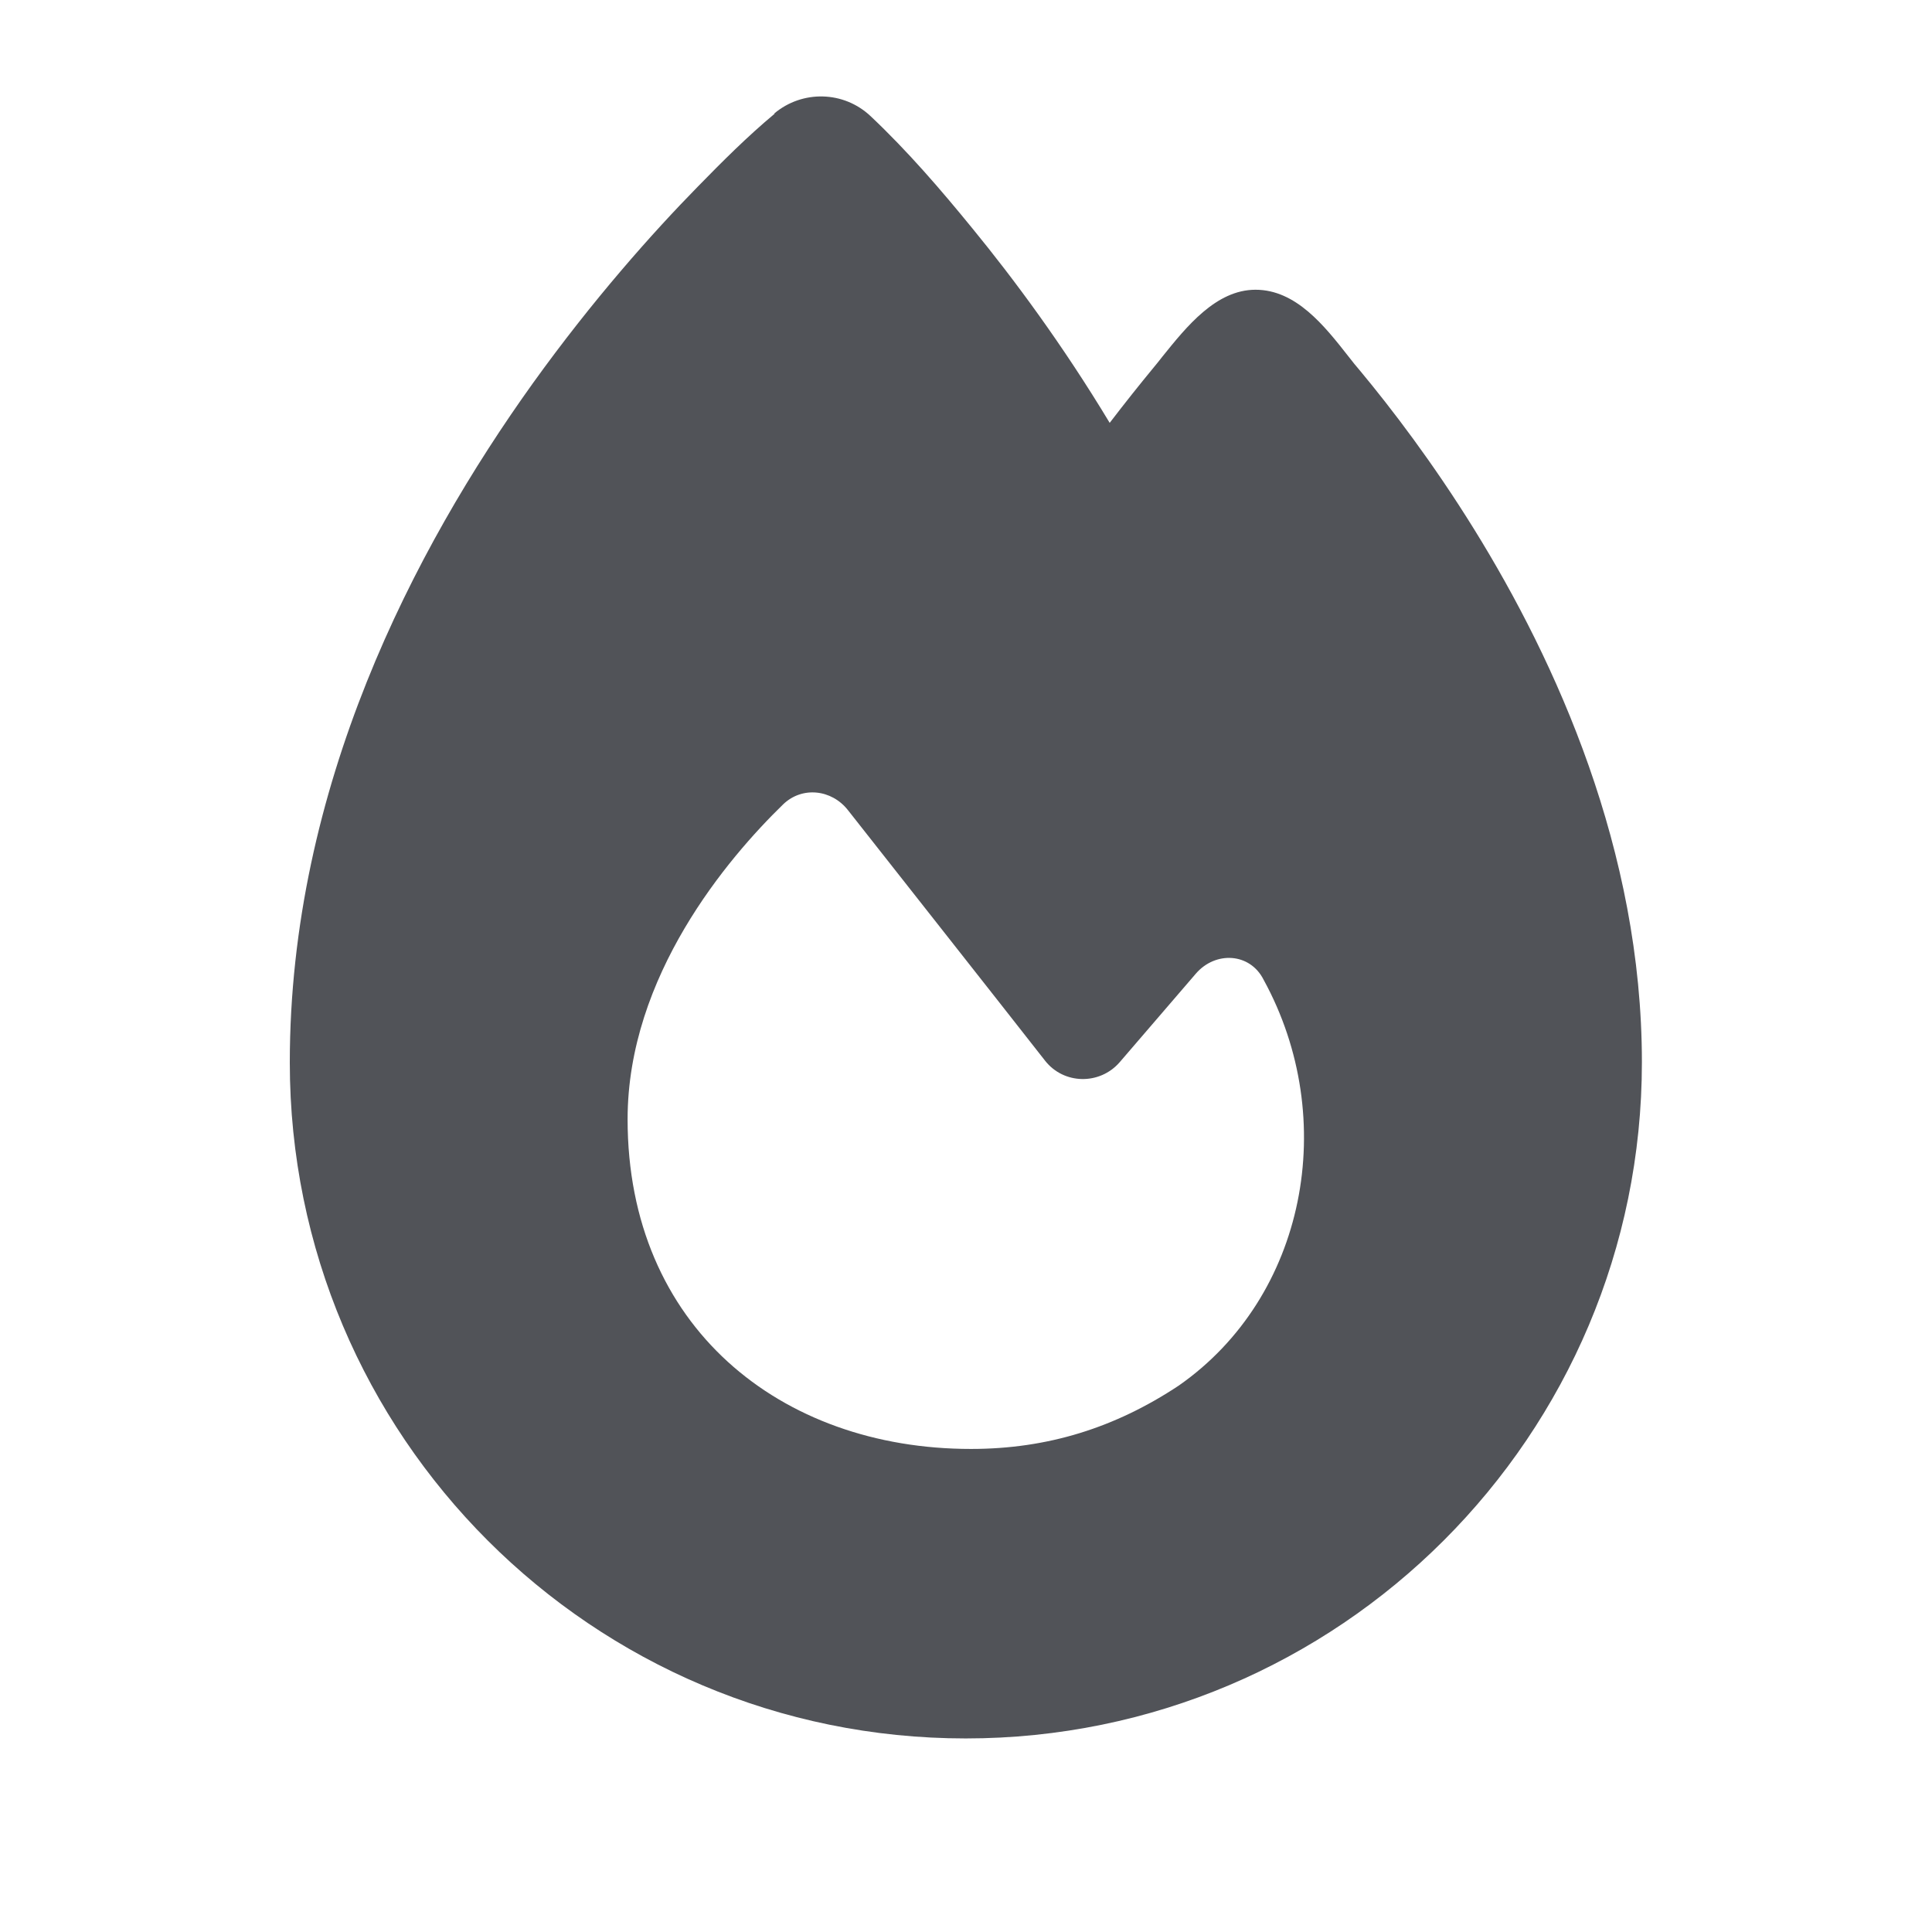 <svg width="32" height="32" viewBox="0 0 32 32" fill="none" xmlns="http://www.w3.org/2000/svg">
<path d="M12.825 1.879C13.29 1.489 13.975 1.504 14.42 1.924C15.035 2.504 15.585 3.144 16.115 3.794C16.79 4.619 17.6 5.709 18.38 7.004C18.64 6.664 18.88 6.364 19.09 6.109C19.145 6.044 19.2 5.974 19.255 5.904C19.65 5.414 20.14 4.799 20.795 4.799C21.465 4.799 21.935 5.394 22.335 5.904C22.4 5.989 22.465 6.069 22.53 6.144C23.045 6.764 23.73 7.659 24.415 8.764C25.775 10.959 27.195 14.084 27.195 17.594C27.195 23.779 22.18 28.794 15.995 28.794C9.81 28.794 4.8 23.784 4.8 17.599C4.8 13.044 6.855 9.099 8.825 6.349C9.82 4.964 10.81 3.854 11.555 3.094C11.965 2.674 12.38 2.259 12.83 1.884L12.825 1.879ZM16.085 23.999C17.35 23.999 18.47 23.649 19.525 22.949C21.63 21.479 22.195 18.539 20.93 16.229C20.705 15.779 20.13 15.749 19.805 16.129L18.545 17.594C18.215 17.974 17.62 17.964 17.31 17.569C16.445 16.464 14.855 14.449 14.045 13.419C13.775 13.074 13.285 13.019 12.97 13.324C12.055 14.214 10.395 16.164 10.395 18.539C10.395 21.969 12.925 23.999 16.08 23.999H16.085Z" fill="#515358"/>
</svg>
